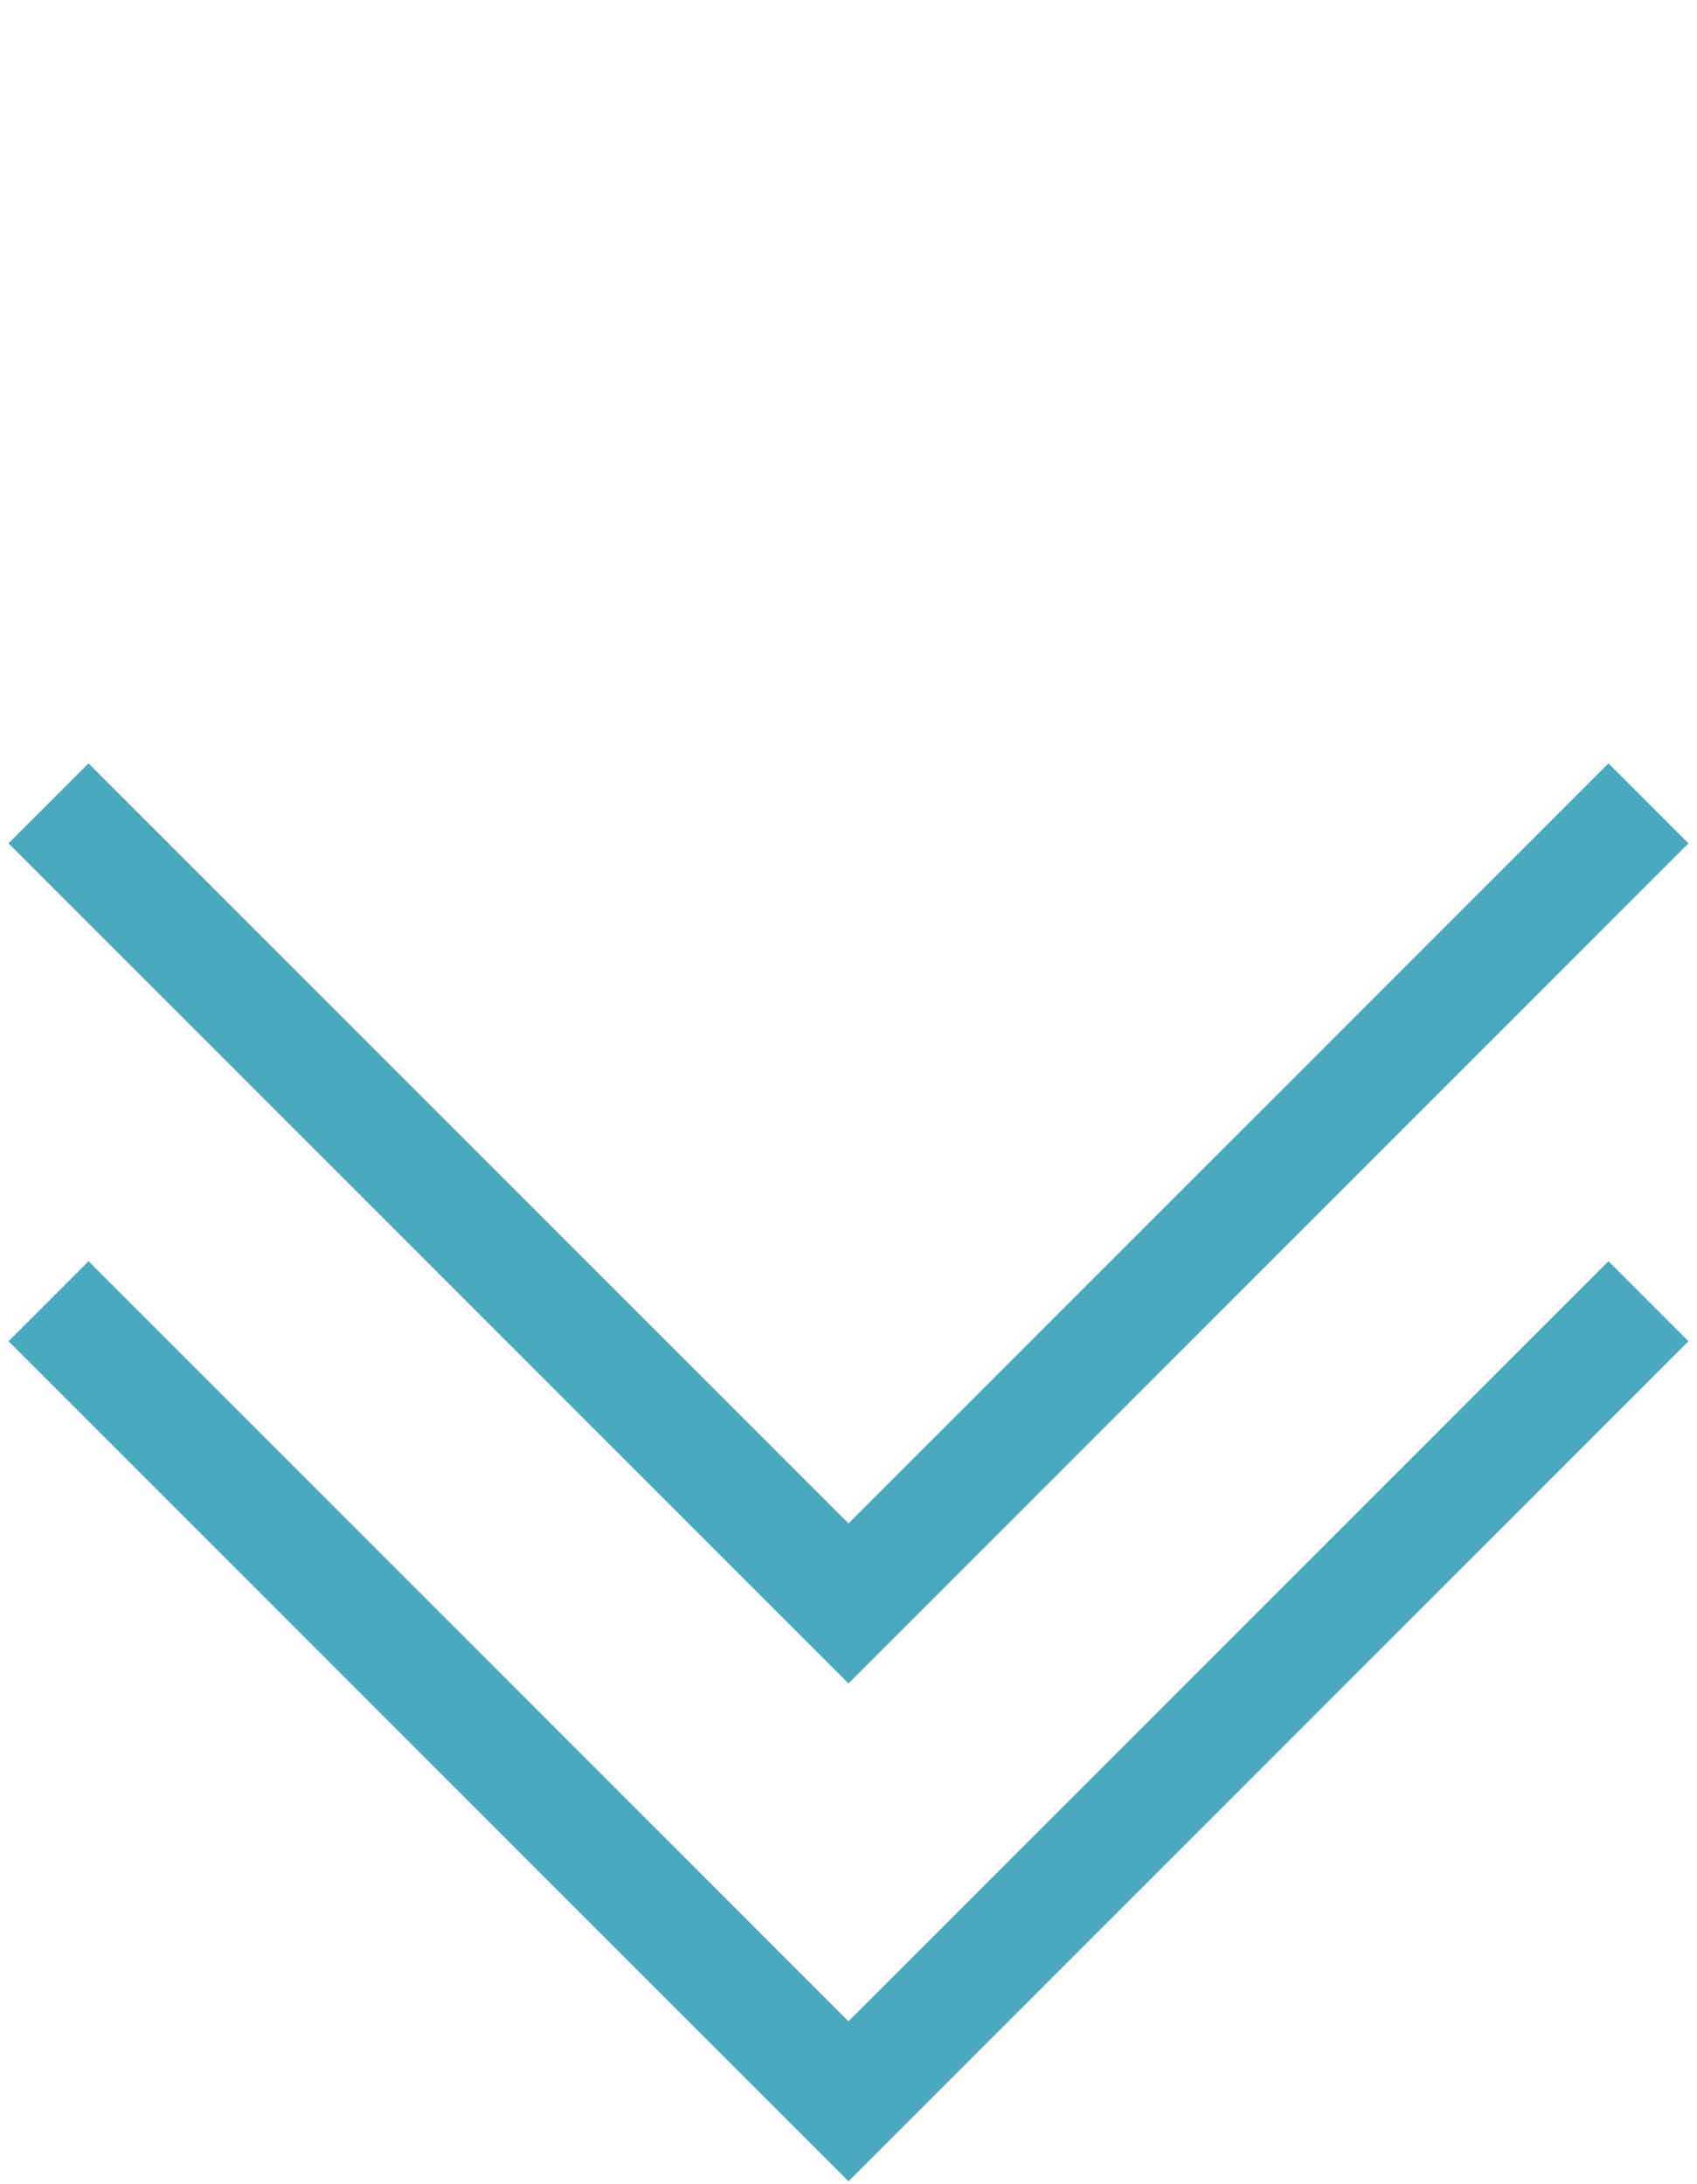 <?xml version="1.0" encoding="UTF-8"?> <svg xmlns="http://www.w3.org/2000/svg" width="150" height="193" viewBox="0 0 150 193" fill="none"> <path d="M145.711 71L75 141.71L4.289 71" stroke="#4BA9BF" stroke-width="10"></path> <path d="M145.711 115L75 185.71L4.289 115" stroke="#4BA9BF" stroke-width="10"></path> </svg> 
